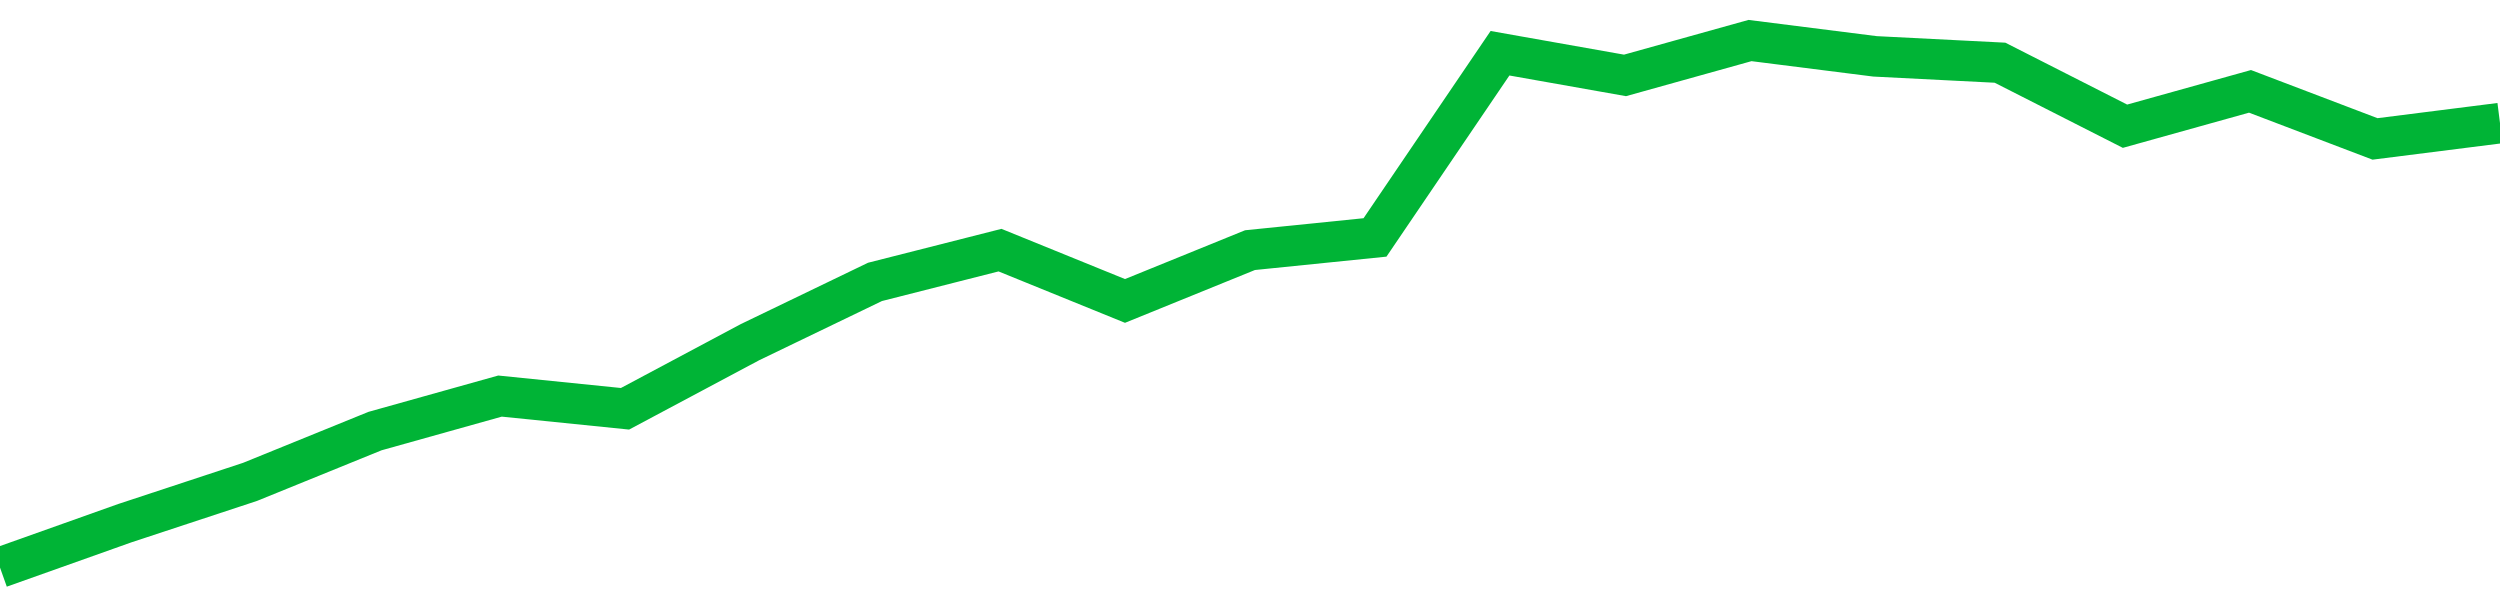 <!-- Generated with https://github.com/jxxe/sparkline/ --><svg viewBox="0 0 185 45" class="sparkline" xmlns="http://www.w3.org/2000/svg"><path class="sparkline--fill" d="M 0 42 L 0 42 L 9.25 38.71 L 18.5 35.66 L 27.75 31.9 L 37 29.31 L 46.25 30.25 L 55.5 25.32 L 64.75 20.86 L 74 18.51 L 83.25 22.27 L 92.5 18.51 L 101.75 17.57 L 111 3.94 L 120.25 5.58 L 129.5 3 L 138.75 4.17 L 148 4.64 L 157.25 9.34 L 166.5 6.76 L 175.75 10.28 L 185 9.11 V 45 L 0 45 Z" stroke="none" fill="none" ></path><path class="sparkline--line" d="M 0 42 L 0 42 L 9.25 38.71 L 18.5 35.66 L 27.75 31.9 L 37 29.31 L 46.25 30.25 L 55.5 25.32 L 64.75 20.86 L 74 18.51 L 83.25 22.27 L 92.5 18.51 L 101.75 17.57 L 111 3.94 L 120.25 5.58 L 129.5 3 L 138.75 4.17 L 148 4.64 L 157.25 9.34 L 166.5 6.76 L 175.75 10.28 L 185 9.11" fill="none" stroke-width="3" stroke="#00B436" ></path></svg>